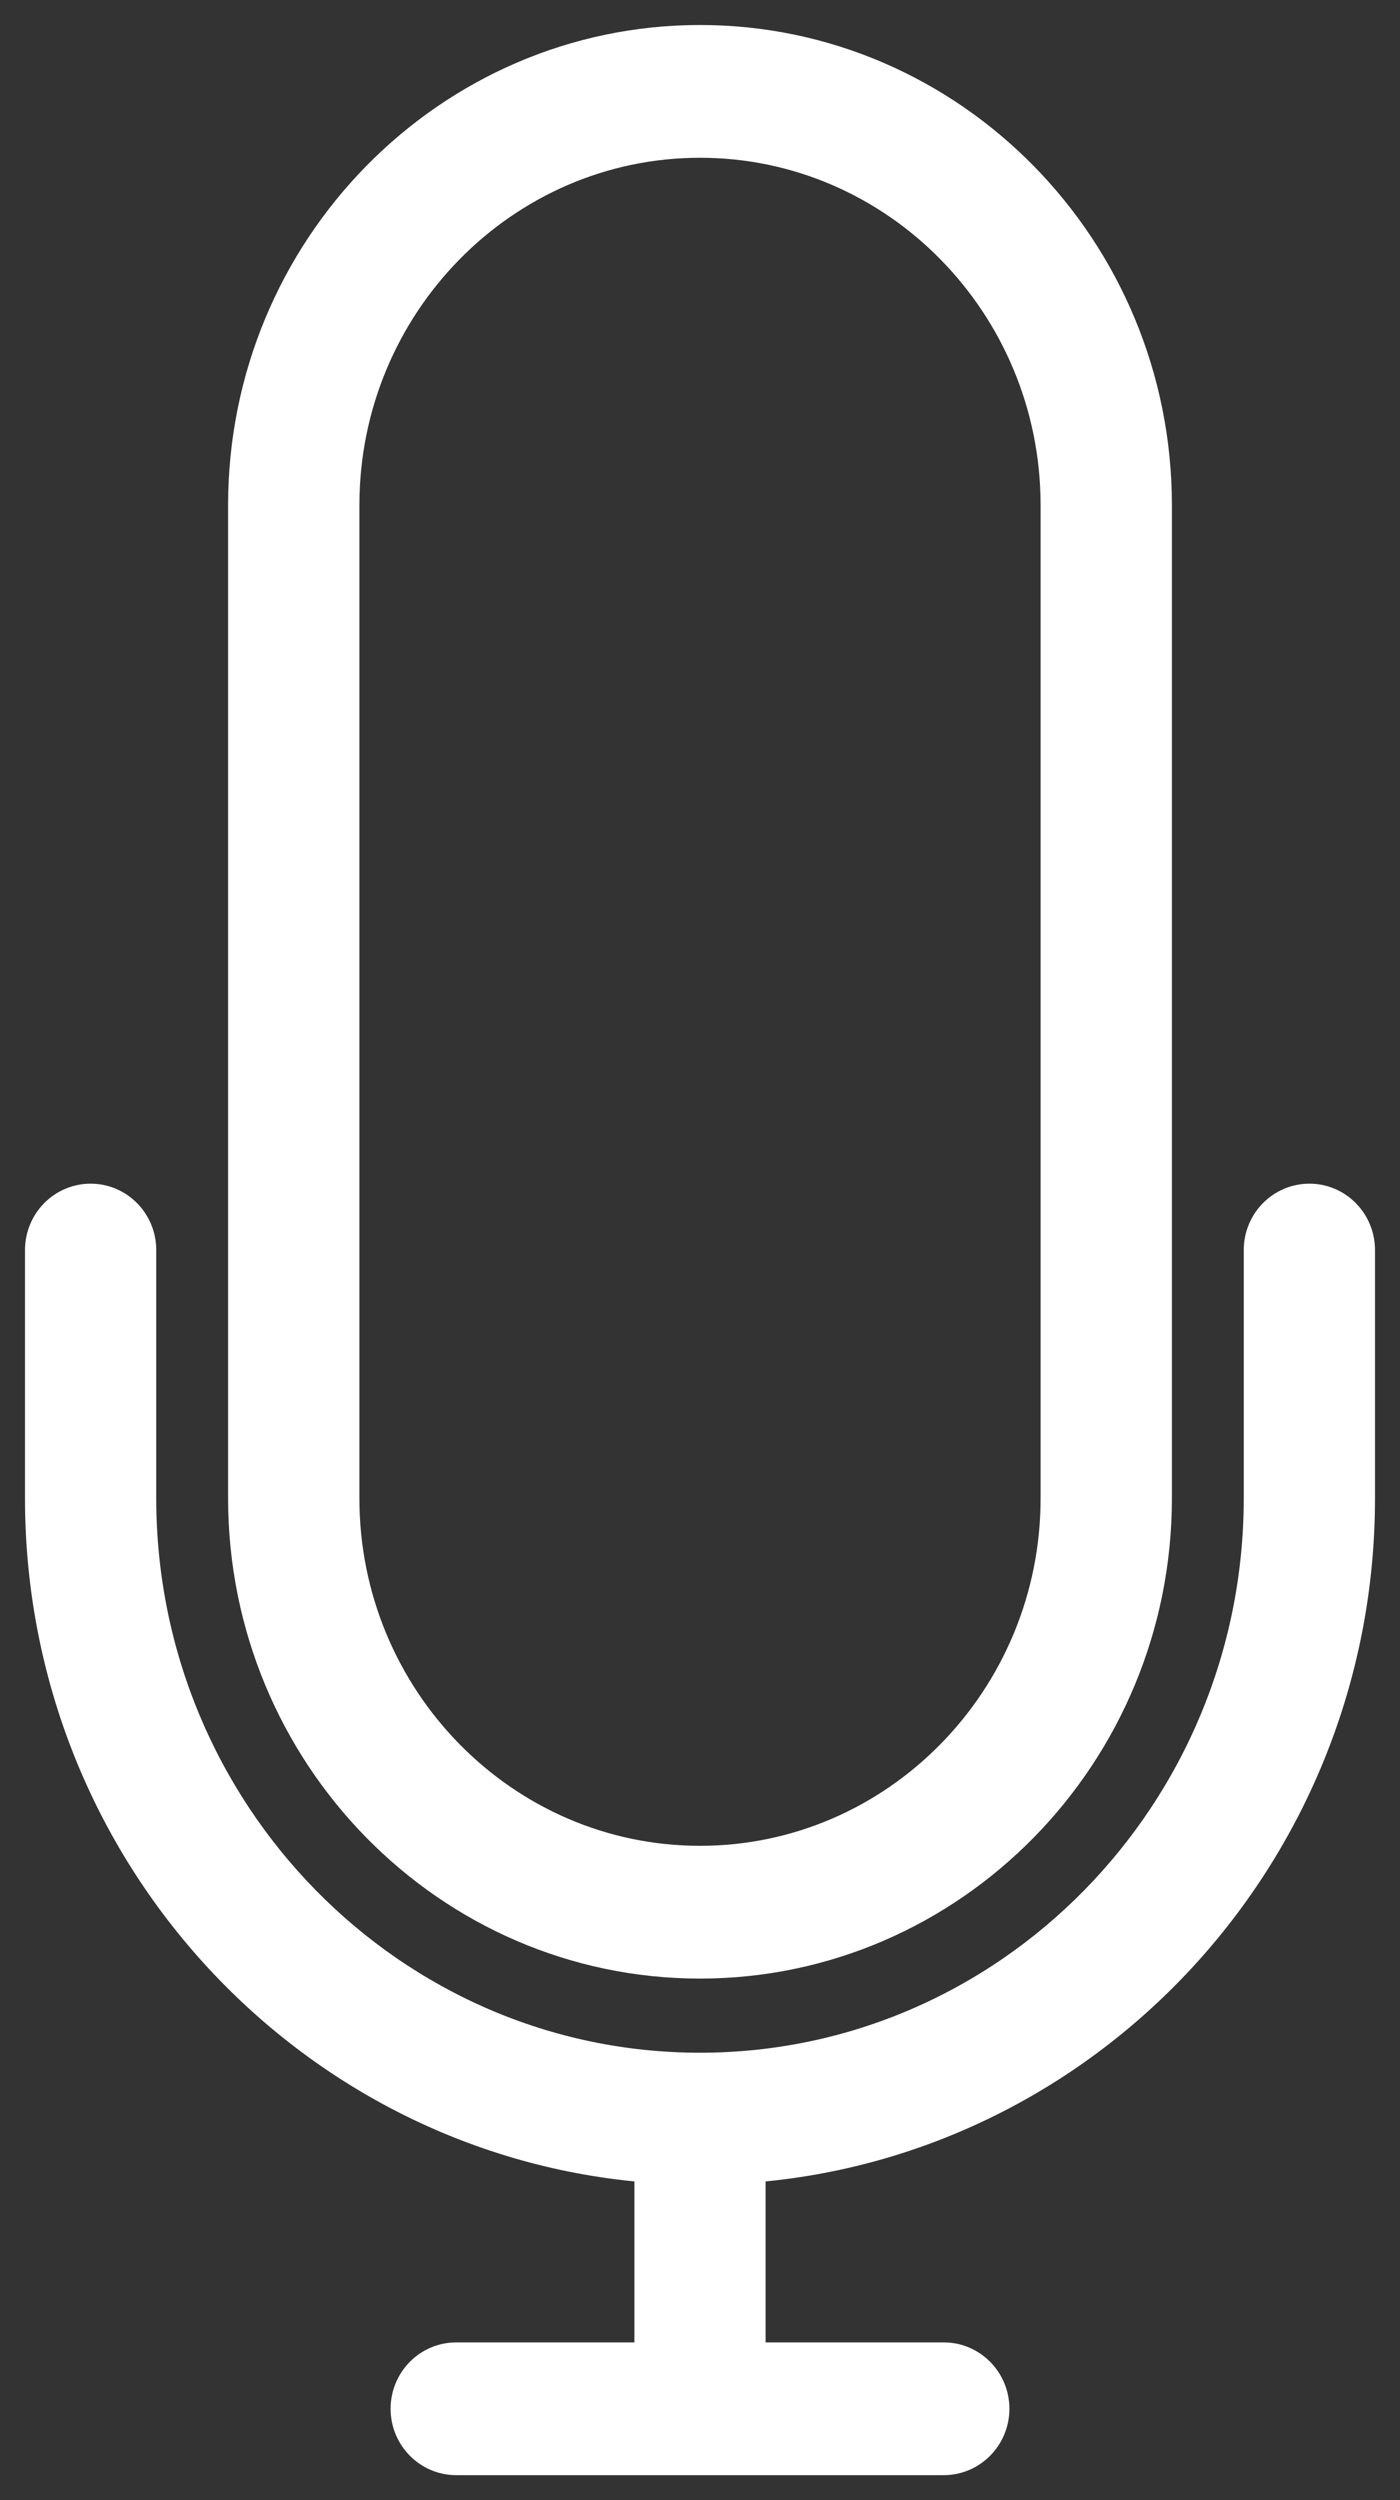 <svg width="28" height="50" viewBox="0 0 28 50" fill="none" xmlns="http://www.w3.org/2000/svg">
<rect x="0" y="0" width="28" height="50" fill="#333333" stroke="none"/>
<path d="M26.188 24.172C25.739 24.172 25.375 24.542 25.375 25V29.965C25.375 36.355 20.273 41.552 14 41.552C7.728 41.552 2.625 36.355 2.625 29.965V25C2.625 24.542 2.261 24.172 1.812 24.172C1.364 24.172 1 24.542 1 25V29.965C1 36.988 6.398 42.734 13.188 43.165V47.345H9.125C8.677 47.345 8.312 47.715 8.312 48.172C8.312 48.63 8.677 49 9.125 49H18.875C19.323 49 19.688 48.63 19.688 48.172C19.688 47.715 19.323 47.345 18.875 47.345H14.812V43.165C21.602 42.734 27 36.987 27 29.965V25C27 24.542 26.636 24.172 26.188 24.172Z" fill="white"/>
<path d="M14 39.069C18.928 39.069 22.938 34.985 22.938 29.965V10.103C22.938 5.084 18.928 1 14 1C9.072 1 5.062 5.084 5.062 10.103V29.965C5.062 34.985 9.072 39.069 14 39.069ZM6.688 10.103C6.688 5.996 9.968 2.655 14 2.655C18.032 2.655 21.312 5.996 21.312 10.103V29.965C21.312 34.073 18.032 37.414 14 37.414C9.968 37.414 6.688 34.073 6.688 29.965V10.103Z" fill="white"/>
<path d="M26.188 24.172C25.739 24.172 25.375 24.542 25.375 25V29.965C25.375 36.355 20.273 41.552 14 41.552C7.728 41.552 2.625 36.355 2.625 29.965V25C2.625 24.542 2.261 24.172 1.812 24.172C1.364 24.172 1 24.542 1 25V29.965C1 36.988 6.398 42.734 13.188 43.165V47.345H9.125C8.677 47.345 8.312 47.715 8.312 48.172C8.312 48.63 8.677 49 9.125 49H18.875C19.323 49 19.688 48.63 19.688 48.172C19.688 47.715 19.323 47.345 18.875 47.345H14.812V43.165C21.602 42.734 27 36.987 27 29.965V25C27 24.542 26.636 24.172 26.188 24.172Z" stroke="white"/>
<path d="M14 39.069C18.928 39.069 22.938 34.985 22.938 29.965V10.103C22.938 5.084 18.928 1 14 1C9.072 1 5.062 5.084 5.062 10.103V29.965C5.062 34.985 9.072 39.069 14 39.069ZM6.688 10.103C6.688 5.996 9.968 2.655 14 2.655C18.032 2.655 21.312 5.996 21.312 10.103V29.965C21.312 34.073 18.032 37.414 14 37.414C9.968 37.414 6.688 34.073 6.688 29.965V10.103Z" stroke="white"/>
</svg>
